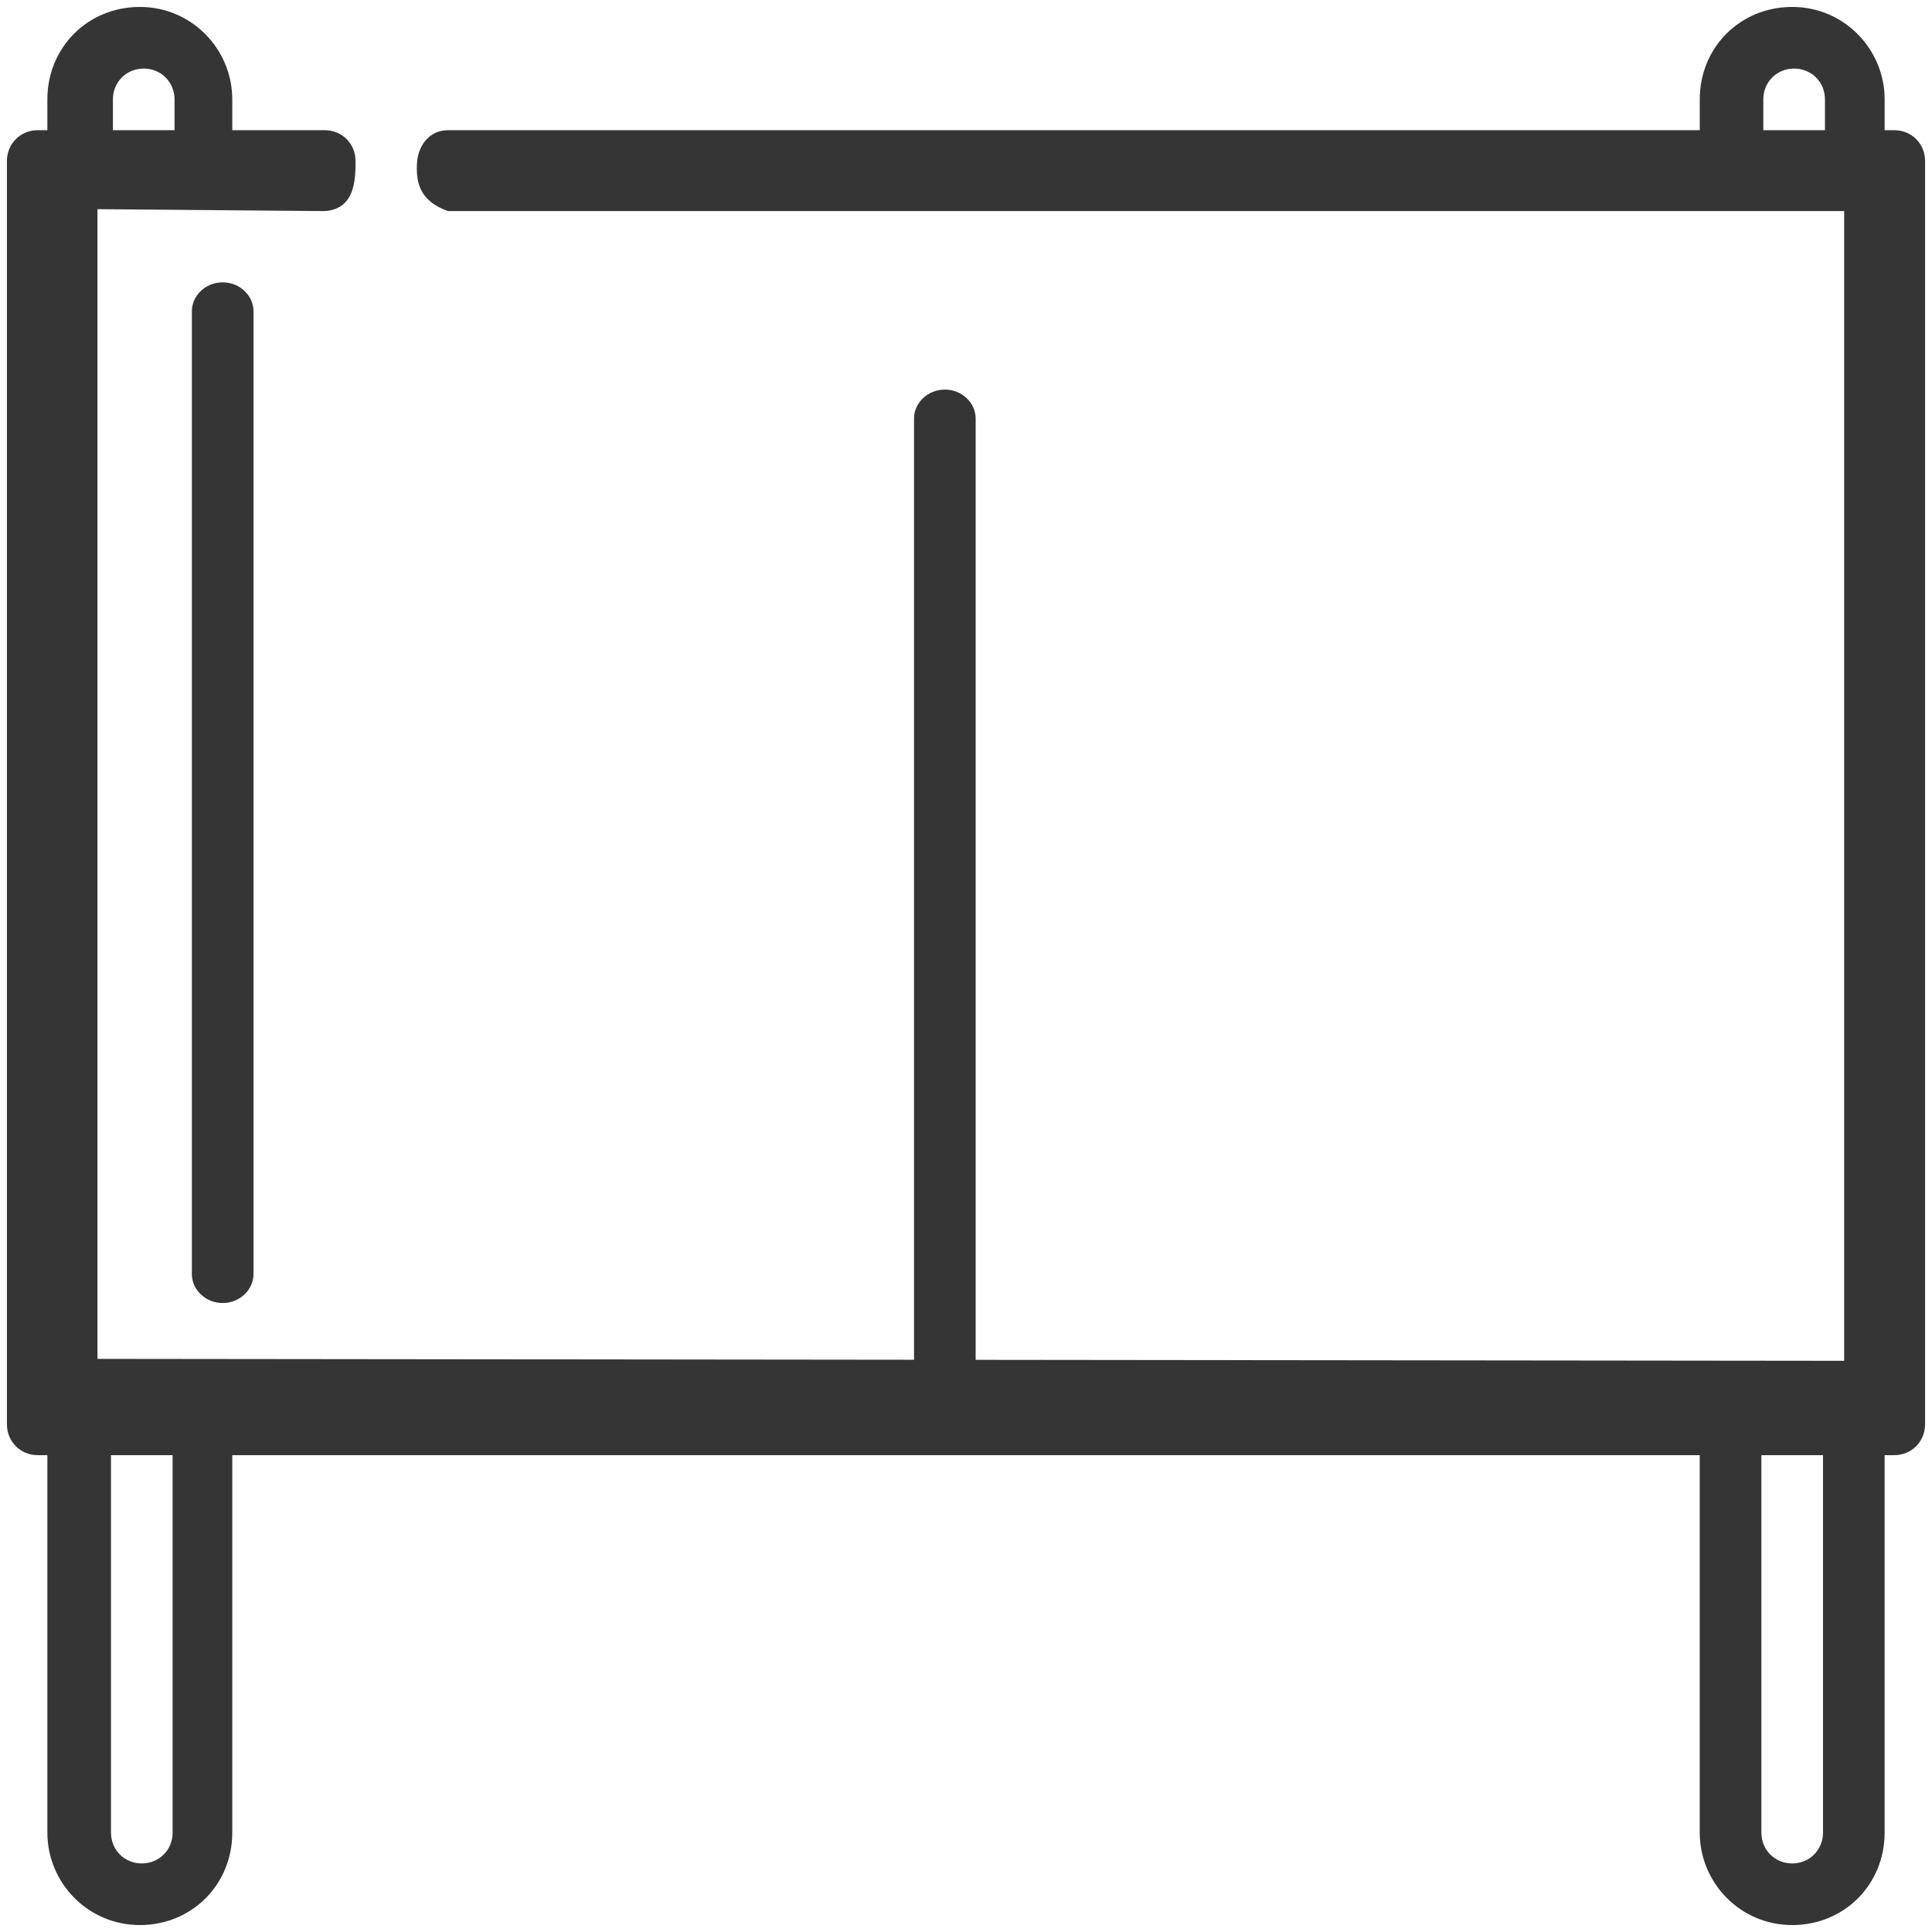 <?xml version="1.0" encoding="utf-8"?>
<!-- Generator: Adobe Illustrator 17.0.0, SVG Export Plug-In . SVG Version: 6.00 Build 0)  -->
<!DOCTYPE svg PUBLIC "-//W3C//DTD SVG 1.1//EN" "http://www.w3.org/Graphics/SVG/1.1/DTD/svg11.dtd">
<svg version="1.1" id="Layer_1" xmlns="http://www.w3.org/2000/svg" xmlns:xlink="http://www.w3.org/1999/xlink" x="0px" y="0px"
	 width="100px" height="100px" viewBox="0 0 100 100" enable-background="new 0 0 100 100" xml:space="preserve">
<g>
	<path fill="#353535" d="M98.047,6.739h-0.498V5.144c0-2.592-2.093-4.785-4.785-4.785s-4.785,2.093-4.785,4.785v1.595H23.187
		c-0.897,0-1.495,0.698-1.595,1.595c-0.1,1.196,0.199,2.093,1.595,2.592h72.267v59.509l-90.409-0.1V10.826l11.762,0.1
		c1.595-0.1,1.595-1.695,1.595-2.592s-0.698-1.595-1.595-1.595h-4.785V5.144c0-2.592-2.093-4.785-4.785-4.785
		S2.452,2.452,2.452,5.144v1.595H1.954c-0.897,0-1.595,0.698-1.595,1.595v65.39c0,0.897,0.698,1.595,1.595,1.595h0.498v19.537
		c0,2.592,2.093,4.785,4.785,4.785s4.785-2.093,4.785-4.785V75.319h75.956v19.537c0,2.592,2.093,4.785,4.785,4.785
		s4.785-2.093,4.785-4.785V75.319h0.498c0.897,0,1.595-0.698,1.595-1.595V8.334C99.642,7.437,98.945,6.739,98.047,6.739
		L98.047,6.739z M91.269,5.144c0-0.897,0.698-1.595,1.595-1.595s1.595,0.698,1.595,1.595v1.595h-3.19V5.144L91.269,5.144z
		 M5.844,5.144c0-0.897,0.698-1.595,1.595-1.595s1.595,0.698,1.595,1.595v1.595h-3.19V5.144L5.844,5.144z M8.934,94.856
		c0,0.897-0.698,1.595-1.595,1.595s-1.595-0.698-1.595-1.595V75.319h3.19V94.856L8.934,94.856z M94.359,94.856
		c0,0.897-0.698,1.595-1.595,1.595s-1.595-0.698-1.595-1.595V75.319h3.19V94.856L94.359,94.856z"/>
	<path fill="#353535" d="M9.931,16.109v49.84c0,0.797,0.698,1.495,1.595,1.495s1.595-0.698,1.595-1.495v-49.84
		c0-0.797-0.698-1.495-1.595-1.495C10.629,14.614,9.931,15.312,9.931,16.109L9.931,16.109z"/>
</g>
<path fill="#353535" d="M47.31,21.66V71.5c0,0.797,0.698,1.495,1.595,1.495S50.5,72.297,50.5,71.5V21.66
	c0-0.797-0.698-1.495-1.595-1.495S47.31,20.863,47.31,21.66L47.31,21.66z"/>
</svg>
